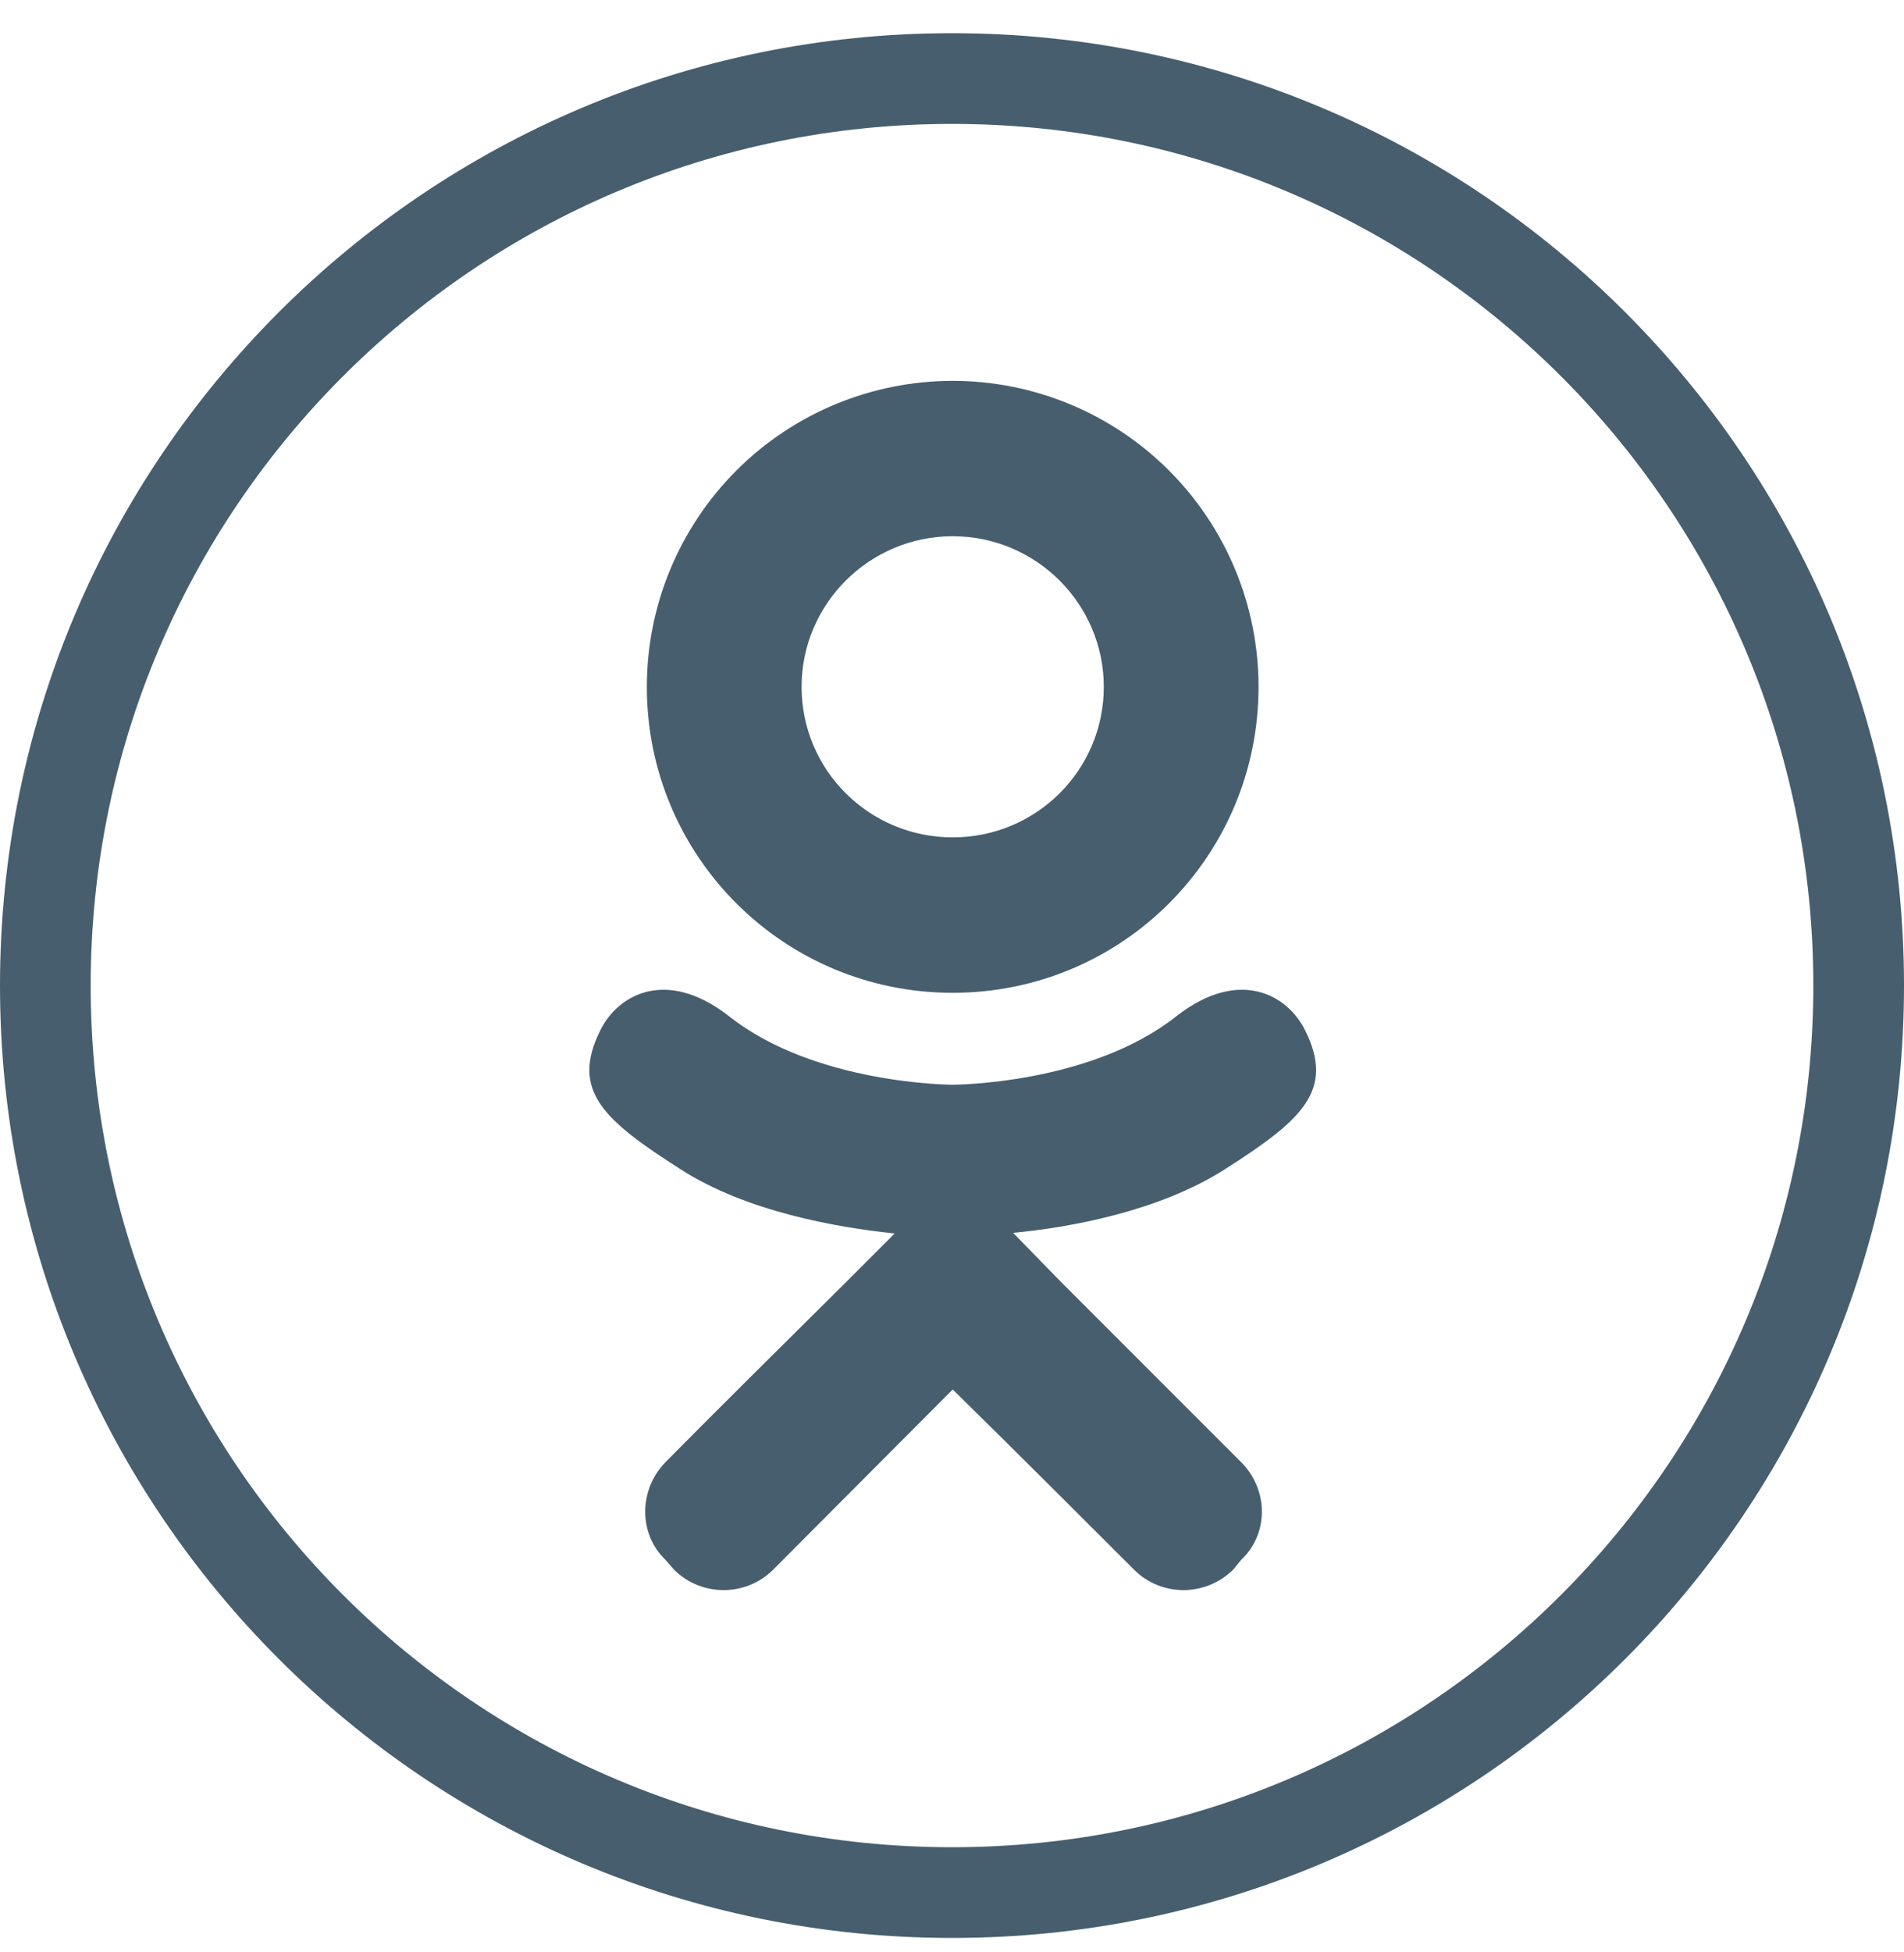 <?xml version="1.0" encoding="UTF-8"?> <svg xmlns="http://www.w3.org/2000/svg" width="40" height="41" viewBox="0 0 40 41" fill="none"> <path fill-rule="evenodd" clip-rule="evenodd" d="M20 2.602C10.006 2.602 1.905 10.704 1.905 20.697C1.905 30.691 10.006 38.792 20 38.792C29.994 38.792 38.095 30.691 38.095 20.697C38.095 10.704 29.994 2.602 20 2.602ZM0 20.697C0 9.652 8.954 0.697 20 0.697C31.046 0.697 40 9.652 40 20.697C40 31.743 31.046 40.697 20 40.697C8.954 40.697 0 31.743 0 20.697Z" fill="#475E6E"></path> <path d="M27.418 21.636C27.062 20.912 26.059 20.303 24.726 21.331C22.91 22.779 20.015 22.779 20.015 22.779C20.015 22.779 17.12 22.779 15.304 21.331C13.97 20.303 12.967 20.912 12.612 21.636C11.977 22.906 12.688 23.528 14.301 24.557C15.685 25.446 17.577 25.776 18.796 25.903L17.78 26.919C16.332 28.354 14.935 29.738 13.983 30.703C13.412 31.287 13.412 32.214 13.983 32.76L14.161 32.963C14.732 33.535 15.672 33.535 16.243 32.963L20.015 29.179C21.475 30.614 22.859 31.998 23.824 32.963C24.396 33.535 25.323 33.535 25.907 32.963L26.072 32.76C26.656 32.214 26.656 31.287 26.072 30.703L22.288 26.919L21.285 25.89C22.491 25.776 24.358 25.433 25.729 24.557C27.342 23.528 28.053 22.906 27.418 21.636ZM20.015 11.261C21.767 11.261 23.189 12.684 23.189 14.423C23.189 16.176 21.767 17.585 20.015 17.585C18.262 17.585 16.84 16.176 16.84 14.423C16.84 12.684 18.262 11.261 20.015 11.261ZM20.015 20.849C23.57 20.849 26.44 17.979 26.44 14.423C26.44 12.719 25.763 11.085 24.558 9.88C23.353 8.675 21.719 7.998 20.015 7.998C18.311 7.998 16.676 8.675 15.471 9.88C14.266 11.085 13.589 12.719 13.589 14.423C13.589 17.979 16.459 20.849 20.015 20.849Z" fill="#475E6E"></path> </svg> 